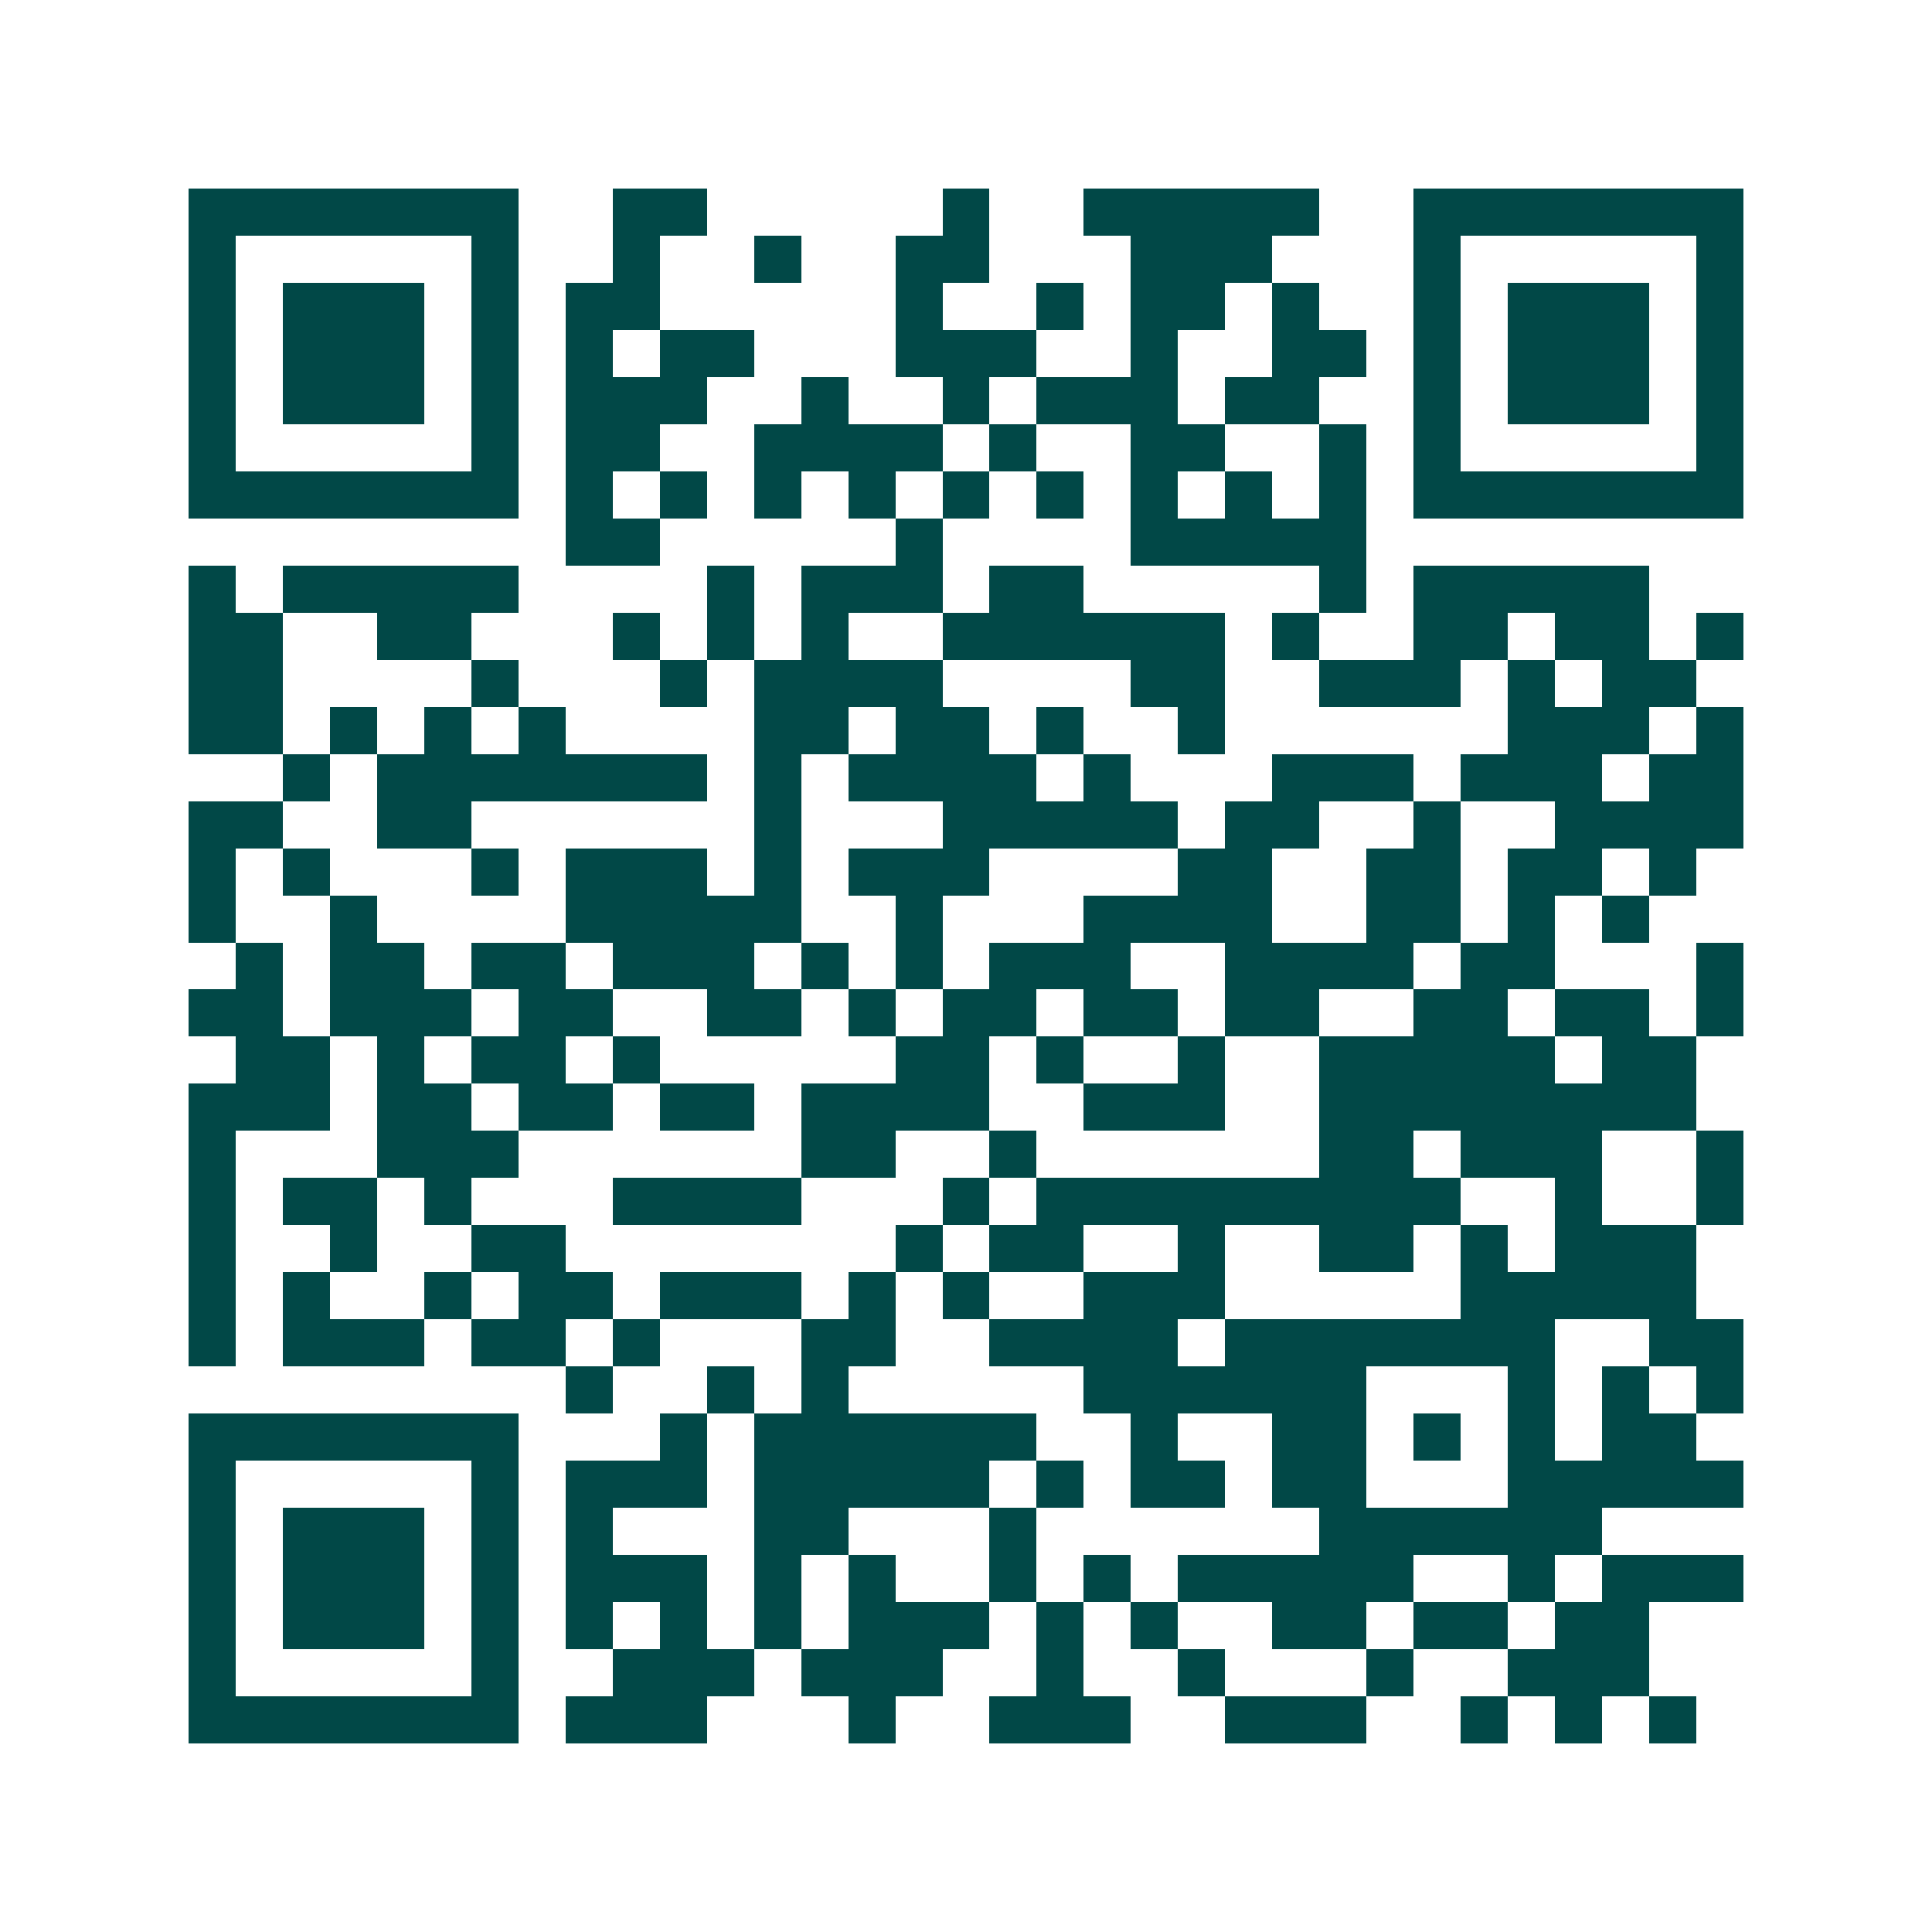 <svg xmlns="http://www.w3.org/2000/svg" width="200" height="200" viewBox="0 0 41 41" shape-rendering="crispEdges"><path fill="#ffffff" d="M0 0h41v41H0z"/><path stroke="#014847" d="M4 4.5h7m2 0h2m5 0h1m2 0h5m2 0h7M4 5.5h1m5 0h1m2 0h1m2 0h1m2 0h2m3 0h3m3 0h1m5 0h1M4 6.5h1m1 0h3m1 0h1m1 0h2m5 0h1m2 0h1m1 0h2m1 0h1m2 0h1m1 0h3m1 0h1M4 7.5h1m1 0h3m1 0h1m1 0h1m1 0h2m3 0h3m2 0h1m2 0h2m1 0h1m1 0h3m1 0h1M4 8.5h1m1 0h3m1 0h1m1 0h3m2 0h1m2 0h1m1 0h3m1 0h2m2 0h1m1 0h3m1 0h1M4 9.5h1m5 0h1m1 0h2m2 0h4m1 0h1m2 0h2m2 0h1m1 0h1m5 0h1M4 10.5h7m1 0h1m1 0h1m1 0h1m1 0h1m1 0h1m1 0h1m1 0h1m1 0h1m1 0h1m1 0h7M12 11.5h2m5 0h1m4 0h5M4 12.5h1m1 0h5m4 0h1m1 0h3m1 0h2m5 0h1m1 0h5M4 13.5h2m2 0h2m3 0h1m1 0h1m1 0h1m2 0h6m1 0h1m2 0h2m1 0h2m1 0h1M4 14.5h2m4 0h1m3 0h1m1 0h4m4 0h2m2 0h3m1 0h1m1 0h2M4 15.5h2m1 0h1m1 0h1m1 0h1m4 0h2m1 0h2m1 0h1m2 0h1m6 0h3m1 0h1M6 16.5h1m1 0h7m1 0h1m1 0h4m1 0h1m3 0h3m1 0h3m1 0h2M4 17.5h2m2 0h2m6 0h1m3 0h5m1 0h2m2 0h1m2 0h4M4 18.5h1m1 0h1m3 0h1m1 0h3m1 0h1m1 0h3m4 0h2m2 0h2m1 0h2m1 0h1M4 19.5h1m2 0h1m4 0h5m2 0h1m3 0h4m2 0h2m1 0h1m1 0h1M5 20.5h1m1 0h2m1 0h2m1 0h3m1 0h1m1 0h1m1 0h3m2 0h4m1 0h2m3 0h1M4 21.5h2m1 0h3m1 0h2m2 0h2m1 0h1m1 0h2m1 0h2m1 0h2m2 0h2m1 0h2m1 0h1M5 22.5h2m1 0h1m1 0h2m1 0h1m5 0h2m1 0h1m2 0h1m2 0h5m1 0h2M4 23.5h3m1 0h2m1 0h2m1 0h2m1 0h4m2 0h3m2 0h8M4 24.5h1m3 0h3m6 0h2m2 0h1m6 0h2m1 0h3m2 0h1M4 25.5h1m1 0h2m1 0h1m3 0h4m3 0h1m1 0h9m2 0h1m2 0h1M4 26.5h1m2 0h1m2 0h2m7 0h1m1 0h2m2 0h1m2 0h2m1 0h1m1 0h3M4 27.5h1m1 0h1m2 0h1m1 0h2m1 0h3m1 0h1m1 0h1m2 0h3m5 0h5M4 28.5h1m1 0h3m1 0h2m1 0h1m3 0h2m2 0h4m1 0h7m2 0h2M12 29.5h1m2 0h1m1 0h1m5 0h6m3 0h1m1 0h1m1 0h1M4 30.5h7m3 0h1m1 0h6m2 0h1m2 0h2m1 0h1m1 0h1m1 0h2M4 31.5h1m5 0h1m1 0h3m1 0h5m1 0h1m1 0h2m1 0h2m3 0h5M4 32.5h1m1 0h3m1 0h1m1 0h1m3 0h2m3 0h1m6 0h6M4 33.5h1m1 0h3m1 0h1m1 0h3m1 0h1m1 0h1m2 0h1m1 0h1m1 0h5m2 0h1m1 0h3M4 34.5h1m1 0h3m1 0h1m1 0h1m1 0h1m1 0h1m1 0h3m1 0h1m1 0h1m2 0h2m1 0h2m1 0h2M4 35.5h1m5 0h1m2 0h3m1 0h3m2 0h1m2 0h1m3 0h1m2 0h3M4 36.5h7m1 0h3m3 0h1m2 0h3m2 0h3m2 0h1m1 0h1m1 0h1"/></svg>
